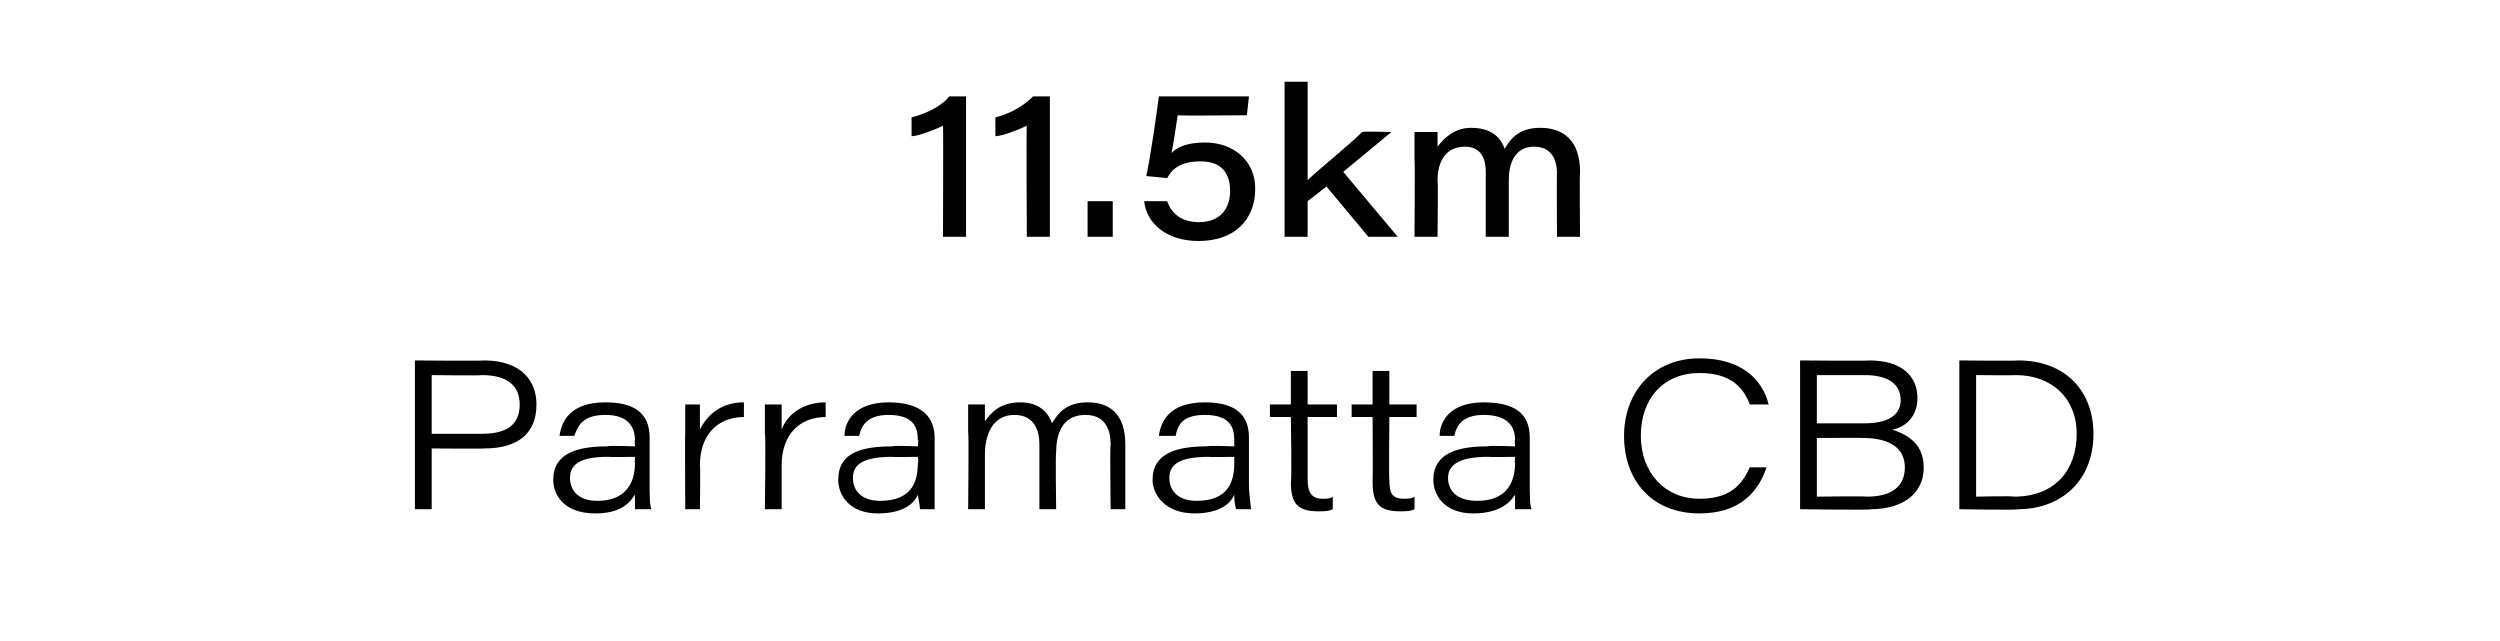<?xml version="1.0" standalone="no"?><!DOCTYPE svg PUBLIC "-//W3C//DTD SVG 1.1//EN" "http://www.w3.org/Graphics/SVG/1.1/DTD/svg11.dtd"><svg xmlns="http://www.w3.org/2000/svg" version="1.1" width="119.3px" height="30.6px" viewBox="0 -4 119.3 30.6" style="top:-4px"><desc>11.5km Parramatta CBD</desc><defs/><g id="Polygon13772"><path d="m19.8 13.2s3.27.03 3.3 0c1.8 0 2.5 1 2.5 2.1c0 1.4-.9 2.1-2.5 2.1c.03.02-2.5 0-2.5 0v2.9h-.8v-7.1zm.8 3.5h2.4c1 0 1.8-.3 1.8-1.4c0-.9-.6-1.4-1.8-1.4c-.02.03-2.4 0-2.4 0v2.8zM31 19.1c0 .5 0 1.1.1 1.2h-.8v-.7c-.3.5-.8.9-1.9.9c-1.5 0-2-.9-2-1.6c0-1.3 1.2-1.6 2.6-1.6c0-.05 1.3 0 1.3 0c0 0-.02-.35 0-.3c0-.6-.3-1.2-1.4-1.2c-1.1 0-1.3.5-1.5 1h-.7c.1-.7.5-1.6 2.2-1.6c1.7 0 2.1.8 2.1 1.7v2.2zm-.7-1.3s-1.28.02-1.3 0c-1.2 0-1.8.3-1.8 1c0 .6.4 1.1 1.3 1.1c1.4 0 1.8-.9 1.8-1.8c-.02-.02 0-.3 0-.3zm2.4-1.1v-1.4h.7v1.2c.4-.8 1.1-1.3 2.1-1.3v.7c-1.2 0-2.1.8-2.1 2.3c.03-.03 0 2.1 0 2.1h-.7s-.02-3.61 0-3.6zm3.8 0v-1.4h.8v1.2c.3-.8 1.1-1.3 2.1-1.3v.7c-1.2 0-2.1.8-2.1 2.3v2.1h-.8s.05-3.61 0-3.6zm8.1 2.4v1.2h-.7c0-.2-.1-.6-.1-.7c-.2.5-.8.9-1.9.9c-1.4 0-1.9-.9-1.9-1.6c0-1.3 1.1-1.6 2.6-1.6c-.04-.05 1.2 0 1.2 0c0 0 .04-.35 0-.3c0-.6-.2-1.2-1.4-1.2c-1 0-1.3.5-1.4 1h-.7c0-.7.5-1.6 2.1-1.6c1.7 0 2.2.8 2.2 1.7v2.2zm-.8-1.3s-1.22.02-1.2 0c-1.3 0-1.9.3-1.9 1c0 .6.4 1.1 1.3 1.1c1.5 0 1.8-.9 1.8-1.8c.04-.02 0-.3 0-.3zm2.4-1.2v-1.3h.8v.8c.3-.4.7-.9 1.7-.9c.8 0 1.3.4 1.5 1c.3-.5.7-1 1.7-1c1 0 1.8.5 1.8 2v3.1h-.7s-.04-3.05 0-3.1c0-.6-.2-1.4-1.2-1.4c-.9 0-1.4.6-1.4 1.8c-.04 0 0 2.7 0 2.7h-.8v-3.1c0-.6-.2-1.4-1.2-1.4c-1 0-1.4.9-1.4 1.9v2.6h-.8s.04-3.68 0-3.7zm13.4 2.5c0 .5.1 1.1.1 1.2h-.7c-.1-.2-.1-.6-.1-.7c-.2.5-.8.9-1.9.9c-1.4 0-2-.9-2-1.6c0-1.3 1.2-1.6 2.6-1.6c.03-.05 1.3 0 1.3 0v-.3c0-.6-.2-1.2-1.4-1.2c-1.1 0-1.3.5-1.4 1h-.8c.1-.7.5-1.6 2.2-1.6c1.7 0 2.1.8 2.1 1.7v2.2zm-.7-1.3s-1.25.02-1.2 0c-1.3 0-1.9.3-1.9 1c0 .6.4 1.1 1.3 1.1c1.5 0 1.8-.9 1.8-1.8v-.3zm1.7-2.5h1v-1.6h.8v1.6h1.4v.6h-1.4v3c0 .6.2.9.7.9c.2 0 .4 0 .5-.1v.6c-.2.1-.4.1-.7.1c-1 0-1.3-.4-1.3-1.4c.05-.04 0-3.1 0-3.1h-1v-.6zm3.9 0h1v-1.6h.8v1.6h1.3v.6h-1.3s-.03 2.98 0 3c0 .6.1.9.7.9c.1 0 .4 0 .5-.1v.6c-.2.1-.4.1-.7.1c-1 0-1.3-.4-1.3-1.4c.02-.04 0-3.1 0-3.1h-1v-.6zm8.5 3.8c0 .5 0 1.1.1 1.2h-.8v-.7c-.3.5-.9.9-2 .9c-1.4 0-1.9-.9-1.9-1.6c0-1.3 1.2-1.6 2.6-1.6c-.01-.05 1.3 0 1.3 0c0 0-.03-.35 0-.3c0-.6-.3-1.2-1.5-1.2c-1 0-1.3.5-1.4 1h-.7c0-.7.5-1.6 2.1-1.6c1.8 0 2.2.8 2.2 1.7v2.2zm-.7-1.3s-1.29.02-1.3 0c-1.2 0-1.9.3-1.9 1c0 .6.4 1.1 1.4 1.1c1.4 0 1.8-.9 1.8-1.8c-.03-.02 0-.3 0-.3zm12 .5c-.4 1.2-1.3 2.2-3.2 2.2c-2.3 0-3.6-1.6-3.6-3.7c0-2.1 1.4-3.7 3.6-3.7c2 0 3 1 3.3 2.2h-.9c-.3-.8-.9-1.5-2.4-1.5c-1.7 0-2.8 1.2-2.8 3c0 1.7 1.1 3 2.8 3c1.4 0 2-.6 2.4-1.5h.8zm1.6-5.1s3.31.03 3.3 0c1.5 0 2.3.7 2.3 1.8c0 .9-.6 1.4-1.2 1.5c.6.2 1.5.6 1.5 1.8c0 1.4-1.2 2-2.5 2c.01.05-3.4 0-3.4 0v-7.1zm3.1 3c1.1 0 1.7-.4 1.7-1.1c0-.9-.8-1.2-1.7-1.2h-2.3v2.3h2.3zm-2.3 3.5s2.38-.03 2.4 0c.9 0 1.8-.3 1.8-1.4c0-.9-.7-1.4-2-1.4c.05-.01-2.2 0-2.2 0v2.8zm6.8-6.5s2.79.03 2.8 0c2.3 0 3.6 1.5 3.6 3.5c0 2.3-1.6 3.6-3.6 3.6c-.02.05-2.8 0-2.8 0v-7.1zm.8 6.5s1.78-.04 1.8 0c2 0 3-1.3 3-3c0-1.7-1.2-2.8-2.9-2.8c-.03.02-1.9 0-1.9 0v5.8z" stroke="none" fill="#000000"/></g><g id="Polygon13771"><path d="m45 7.3s.02-5.35 0-5.3c-.4.2-1.2.5-1.5.5v-.9c.8-.2 1.5-.6 1.8-1h.8v6.7H45zm4 0s-.03-5.35 0-5.3c-.4.2-1.2.5-1.5.5v-.9c.8-.2 1.4-.6 1.8-1h.8v6.7H49zm2.9 0V5.6h1.2v1.7h-1.2zm7.6-5.8s-3.28.03-3.3 0c-.1.6-.2 1.4-.3 1.8c.3-.3.8-.5 1.6-.5c1.4 0 2.4.9 2.4 2.2c0 1.5-1 2.5-2.7 2.5c-1.6 0-2.5-.9-2.6-1.9h1.1c.2.6.7 1 1.5 1c1 0 1.5-.6 1.5-1.5c0-.7-.3-1.4-1.4-1.4c-1 0-1.4.4-1.6.8l-1-.1c.2-.9.5-3 .6-3.8h4.3l-.1.9zm2.9 3.1c.5-.5 1.9-1.6 2.6-2.3c.04-.04 1.4 0 1.4 0l-2.3 1.9l2.6 3.1h-1.4l-2-2.4l-.9.7v1.7h-1.1V-.1h1.1v4.7zm5.1-1V2.3h1.1v.7c.3-.4.8-.9 1.6-.9c.9 0 1.4.4 1.6 1c.3-.5.7-1 1.7-1c1.1 0 1.9.6 1.9 2.1c-.03.02 0 3.1 0 3.1h-1.1s-.02-3.04 0-3c0-.6-.2-1.3-1.1-1.3c-.7 0-1.2.5-1.2 1.6v2.7h-1.1V4.2c0-.6-.2-1.2-1-1.2c-.9 0-1.3.7-1.3 1.6c.03.01 0 2.7 0 2.7h-1.1s.03-3.72 0-3.7z" stroke="none" fill="#000000"/></g></svg>